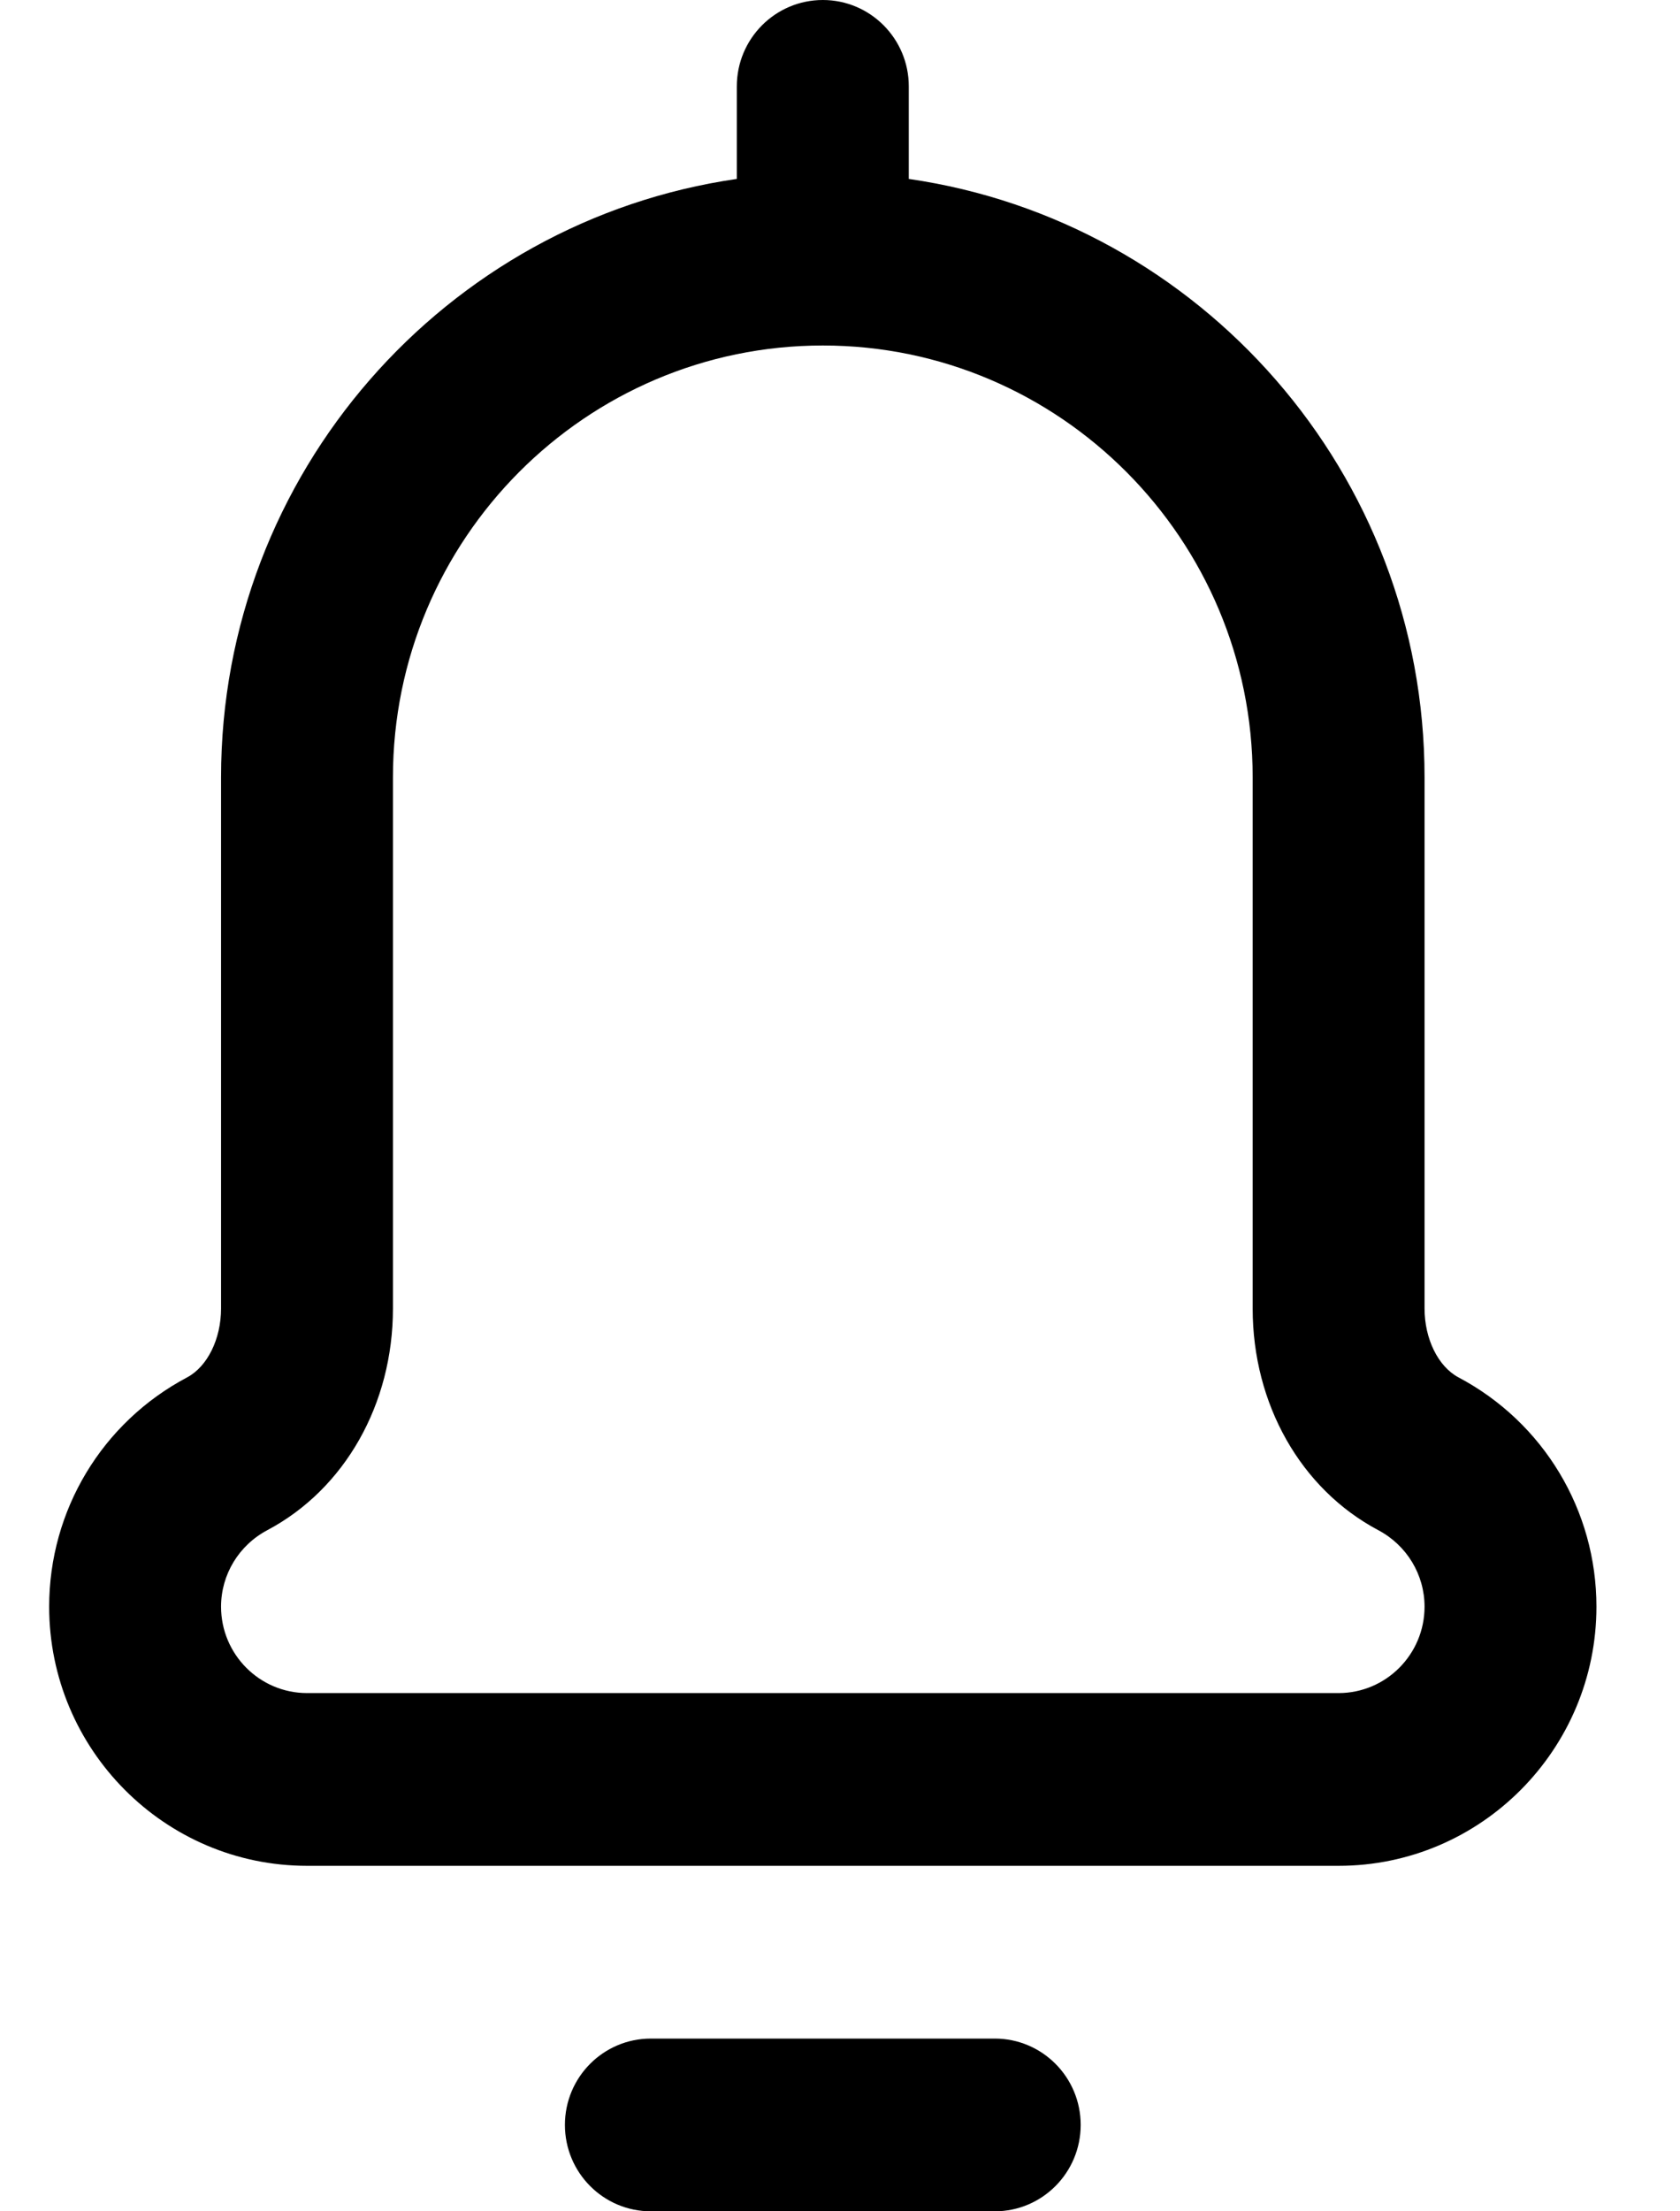 <svg width="19" height="25" viewBox="0 0 19 25" fill="none" xmlns="http://www.w3.org/2000/svg">
<path d="M7.361 25H11.25C11.787 25 12.222 24.563 12.222 24.023C12.222 23.484 11.787 23.047 11.25 23.047H7.361C6.824 23.047 6.389 23.484 6.389 24.023C6.389 24.563 6.824 25 7.361 25Z" fill="black"/>
<path d="M9.306 0C8.769 0 8.333 0.437 8.333 0.977V2.023C5.04 2.498 2.5 5.351 2.5 8.789V14.793C2.5 15.137 2.346 15.45 2.116 15.572C1.153 16.082 0.556 17.076 0.556 18.164C0.556 19.779 1.864 21.094 3.472 21.094H15.139C16.747 21.094 18.055 19.779 18.055 18.164C18.055 17.076 17.458 16.082 16.495 15.572C16.265 15.45 16.111 15.137 16.111 14.793V8.789C16.111 5.351 13.571 2.498 10.278 2.023V0.977C10.278 0.437 9.842 0 9.306 0ZM14.167 8.789V14.793C14.167 15.874 14.711 16.834 15.587 17.299C15.91 17.47 16.111 17.802 16.111 18.164C16.111 18.703 15.675 19.141 15.139 19.141H3.472C2.936 19.141 2.5 18.703 2.5 18.164C2.5 17.802 2.701 17.47 3.024 17.299C3.9 16.834 4.444 15.874 4.444 14.793V8.789C4.444 6.097 6.625 3.906 9.306 3.906C11.986 3.906 14.167 6.097 14.167 8.789Z" fill="black"/>
</svg>
